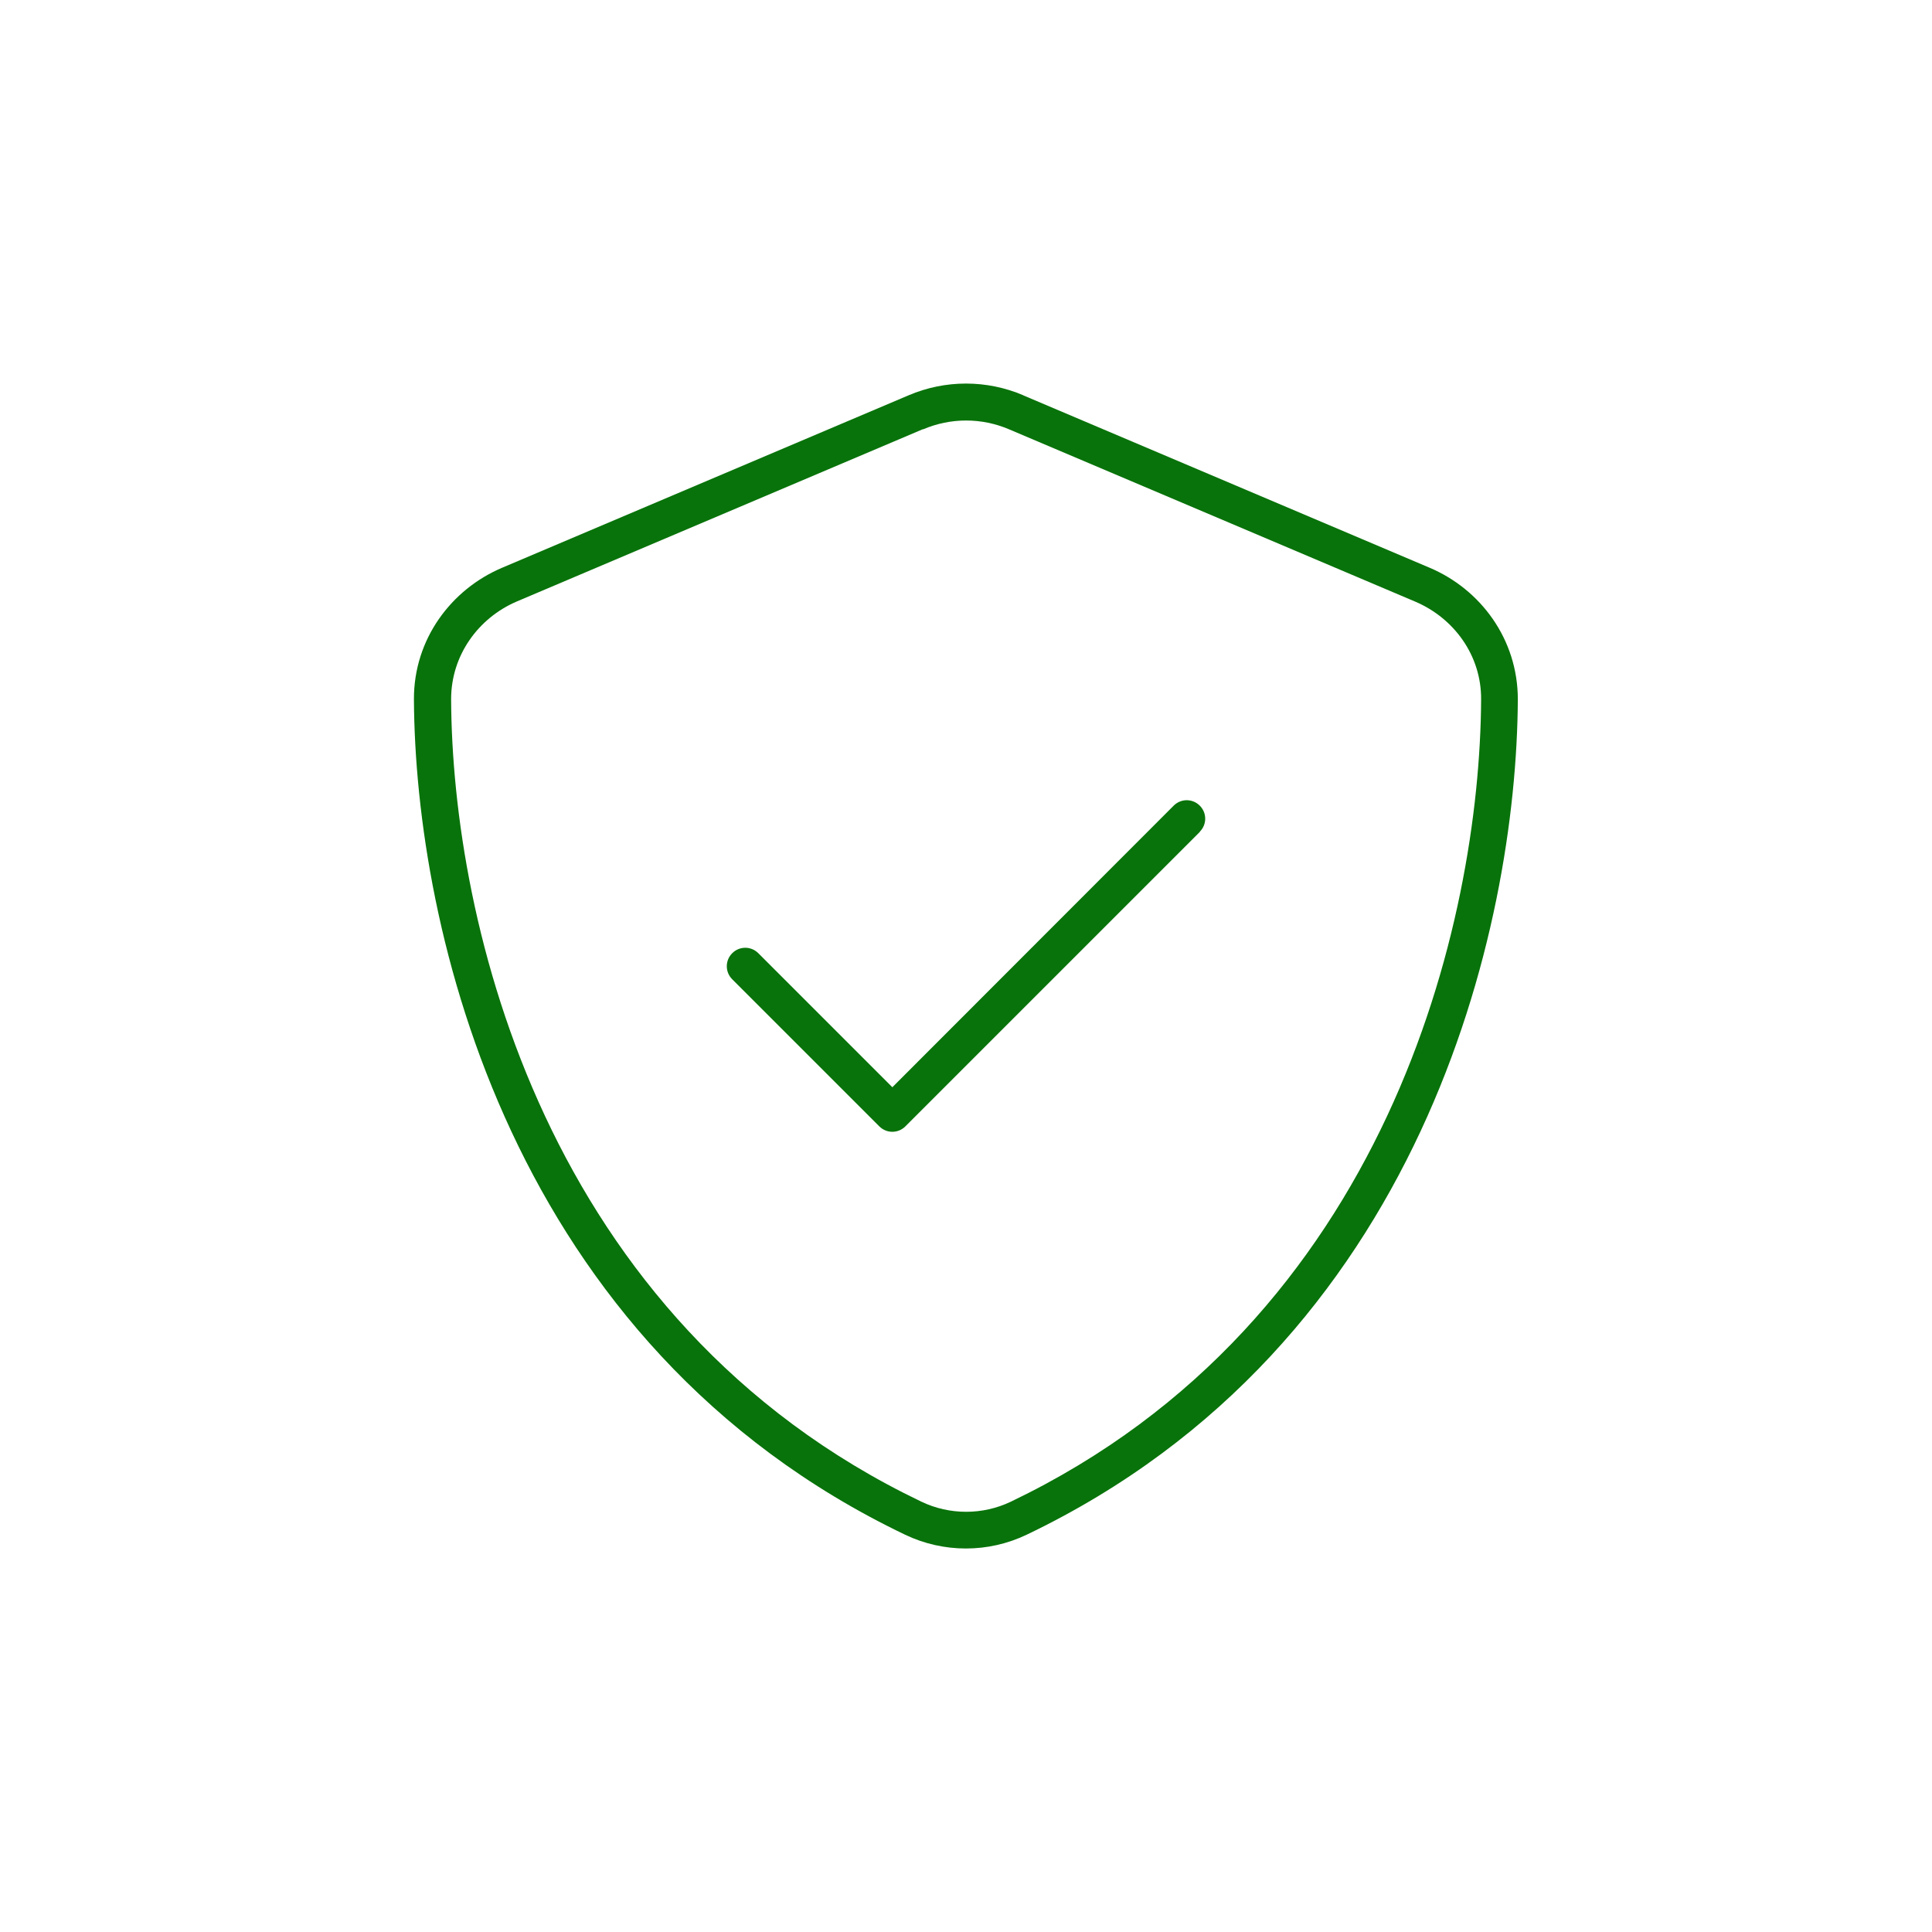 <?xml version="1.0" encoding="UTF-8"?>
<svg id="Layer_1" xmlns="http://www.w3.org/2000/svg" version="1.1" viewBox="0 0 80 80">
  <!-- Generator: Adobe Illustrator 30.0.0, SVG Export Plug-In . SVG Version: 2.1.1 Build 123)  -->
  <defs>
    <style>
      .st0 {
        fill: #08730a;
      }
    </style>
  </defs>
  <path class="st0" d="M38.22,17.78c1.14-.49,2.43-.49,3.57,0l16.83,7.14c1.58.68,2.72,2.21,2.71,4.04-.05,9.2-3.84,25.73-19.47,33.22-1.17.56-2.54.56-3.71,0-15.64-7.49-19.43-24.03-19.47-33.23,0-1.82,1.13-3.36,2.71-4.04l16.83-7.14h0ZM42.38,16.37c-1.52-.65-3.24-.65-4.76,0l-16.83,7.14c-2.1.89-3.66,2.95-3.65,5.45.05,9.45,3.93,26.73,20.34,34.59,1.59.76,3.44.76,5.03,0,16.42-7.86,20.29-25.14,20.34-34.59,0-2.5-1.55-4.56-3.65-5.45l-16.83-7.14ZM49.68,34.44c.3-.3.3-.78,0-1.08s-.78-.3-1.08,0l-11.65,11.66-5.55-5.55c-.3-.3-.78-.3-1.08,0s-.3.78,0,1.08l6.09,6.09c.3.3.78.3,1.08,0l12.19-12.19h0Z"/>
</svg>